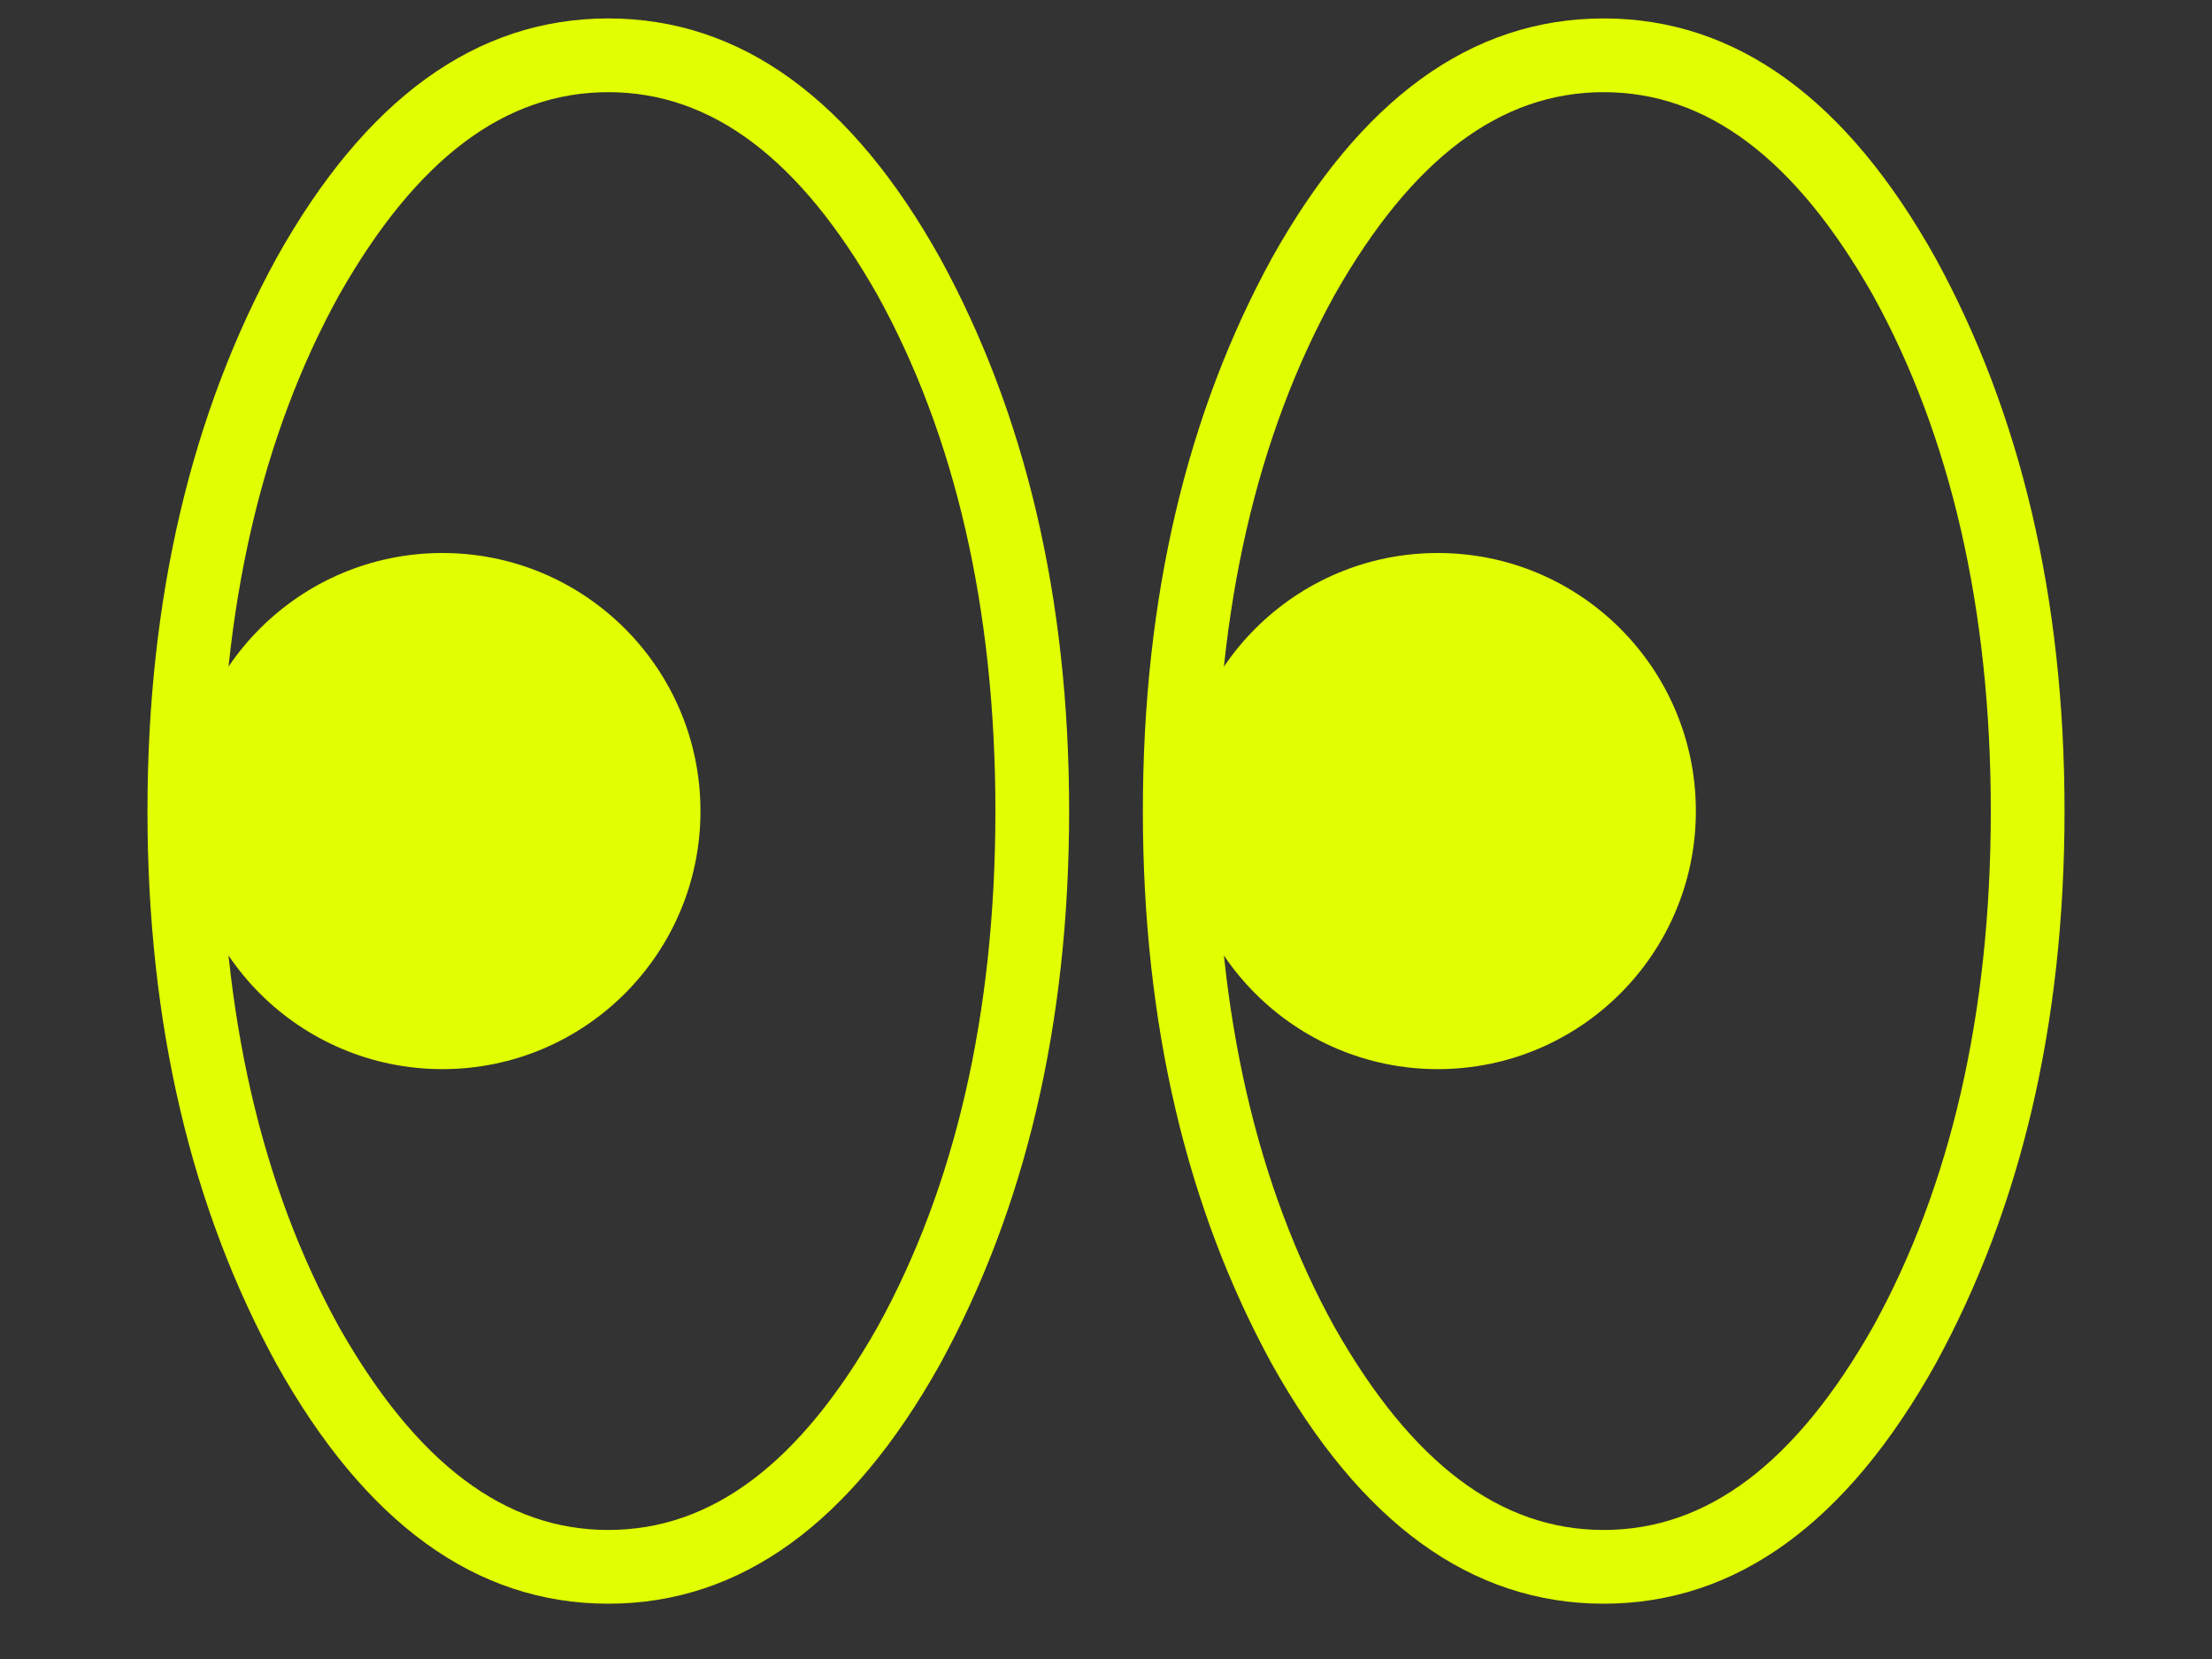 <svg xmlns="http://www.w3.org/2000/svg" height="45" width="60" viewBox="0 0 60 45"><rect x="0" y="0" width="60" height="45" fill="#333333" stroke="none"/><style>
@keyframes a0_t { 0% { transform: translate(12px,22px); } 25% { transform: translate(21px,22px); } 50% { transform: translate(21px,22px); animation-timing-function: cubic-bezier(0,0,.6,1); } 75% { transform: translate(12px,22px); } 100% { transform: translate(12px,22px); } }
@keyframes a1_t { 0% { transform: translate(39px,22px); animation-timing-function: cubic-bezier(.4,0,.6,1); } 25% { transform: translate(48px,22px); } 50% { transform: translate(48px,22px); animation-timing-function: cubic-bezier(0,0,.6,1); } 75% { transform: translate(39px,22px); } 100% { transform: translate(39px,22px); } }
</style><path d="M25.5 37c2.3-4.2 3.5-9.2 3.5-15c0-5.8-1.2-10.8-3.5-15c-2.4-4.3-5.4-6.5-9-6.5c-3.6 0-6.6 2.2-9 6.5c-2.3 4.2-3.5 9.2-3.5 15c0 5.8 1.2 10.8 3.5 15c2.4 4.3 5.4 6.5 9 6.5c3.6 0 6.6-2.2 9-6.5Zm-1.7-29c2.1 3.8 3.2 8.5 3.2 14c0 5.5-1.1 10.2-3.2 14c-2.1 3.7-4.5 5.5-7.3 5.5c-2.8 0-5.2-1.8-7.3-5.5c-2.1-3.8-3.2-8.5-3.2-14c0-5.5 1.1-10.2 3.2-14c2.1-3.7 4.5-5.5 7.3-5.5c2.8 0 5.2 1.8 7.3 5.5Z" fill="#e1ff00" fill-rule="evenodd"/><ellipse rx="7" ry="7" fill="#e1ff00" transform="translate(12,22)" style="animation: 4s linear infinite both a0_t;"/><path d="M52.5 37c2.3-4.2 3.5-9.2 3.5-15c0-5.8-1.2-10.8-3.5-15c-2.4-4.3-5.4-6.5-9-6.5c-3.6 0-6.6 2.2-9 6.5c-2.3 4.2-3.5 9.2-3.5 15c0 5.8 1.2 10.8 3.5 15c2.4 4.3 5.4 6.5 9 6.5c3.6 0 6.6-2.2 9-6.5Zm-1.7-29c2.1 3.8 3.2 8.5 3.2 14c0 5.5-1.1 10.2-3.2 14c-2.1 3.7-4.5 5.5-7.3 5.5c-2.8 0-5.2-1.8-7.3-5.5c-2.1-3.8-3.2-8.5-3.2-14c0-5.5 1.1-10.2 3.2-14c2.1-3.7 4.5-5.5 7.3-5.5c2.8 0 5.2 1.8 7.3 5.5Z" fill="#e1ff00" fill-rule="evenodd"/><ellipse rx="7" ry="7" fill="#e1ff00" transform="translate(39,22)" style="animation: 4s linear infinite both a1_t;"/></svg>